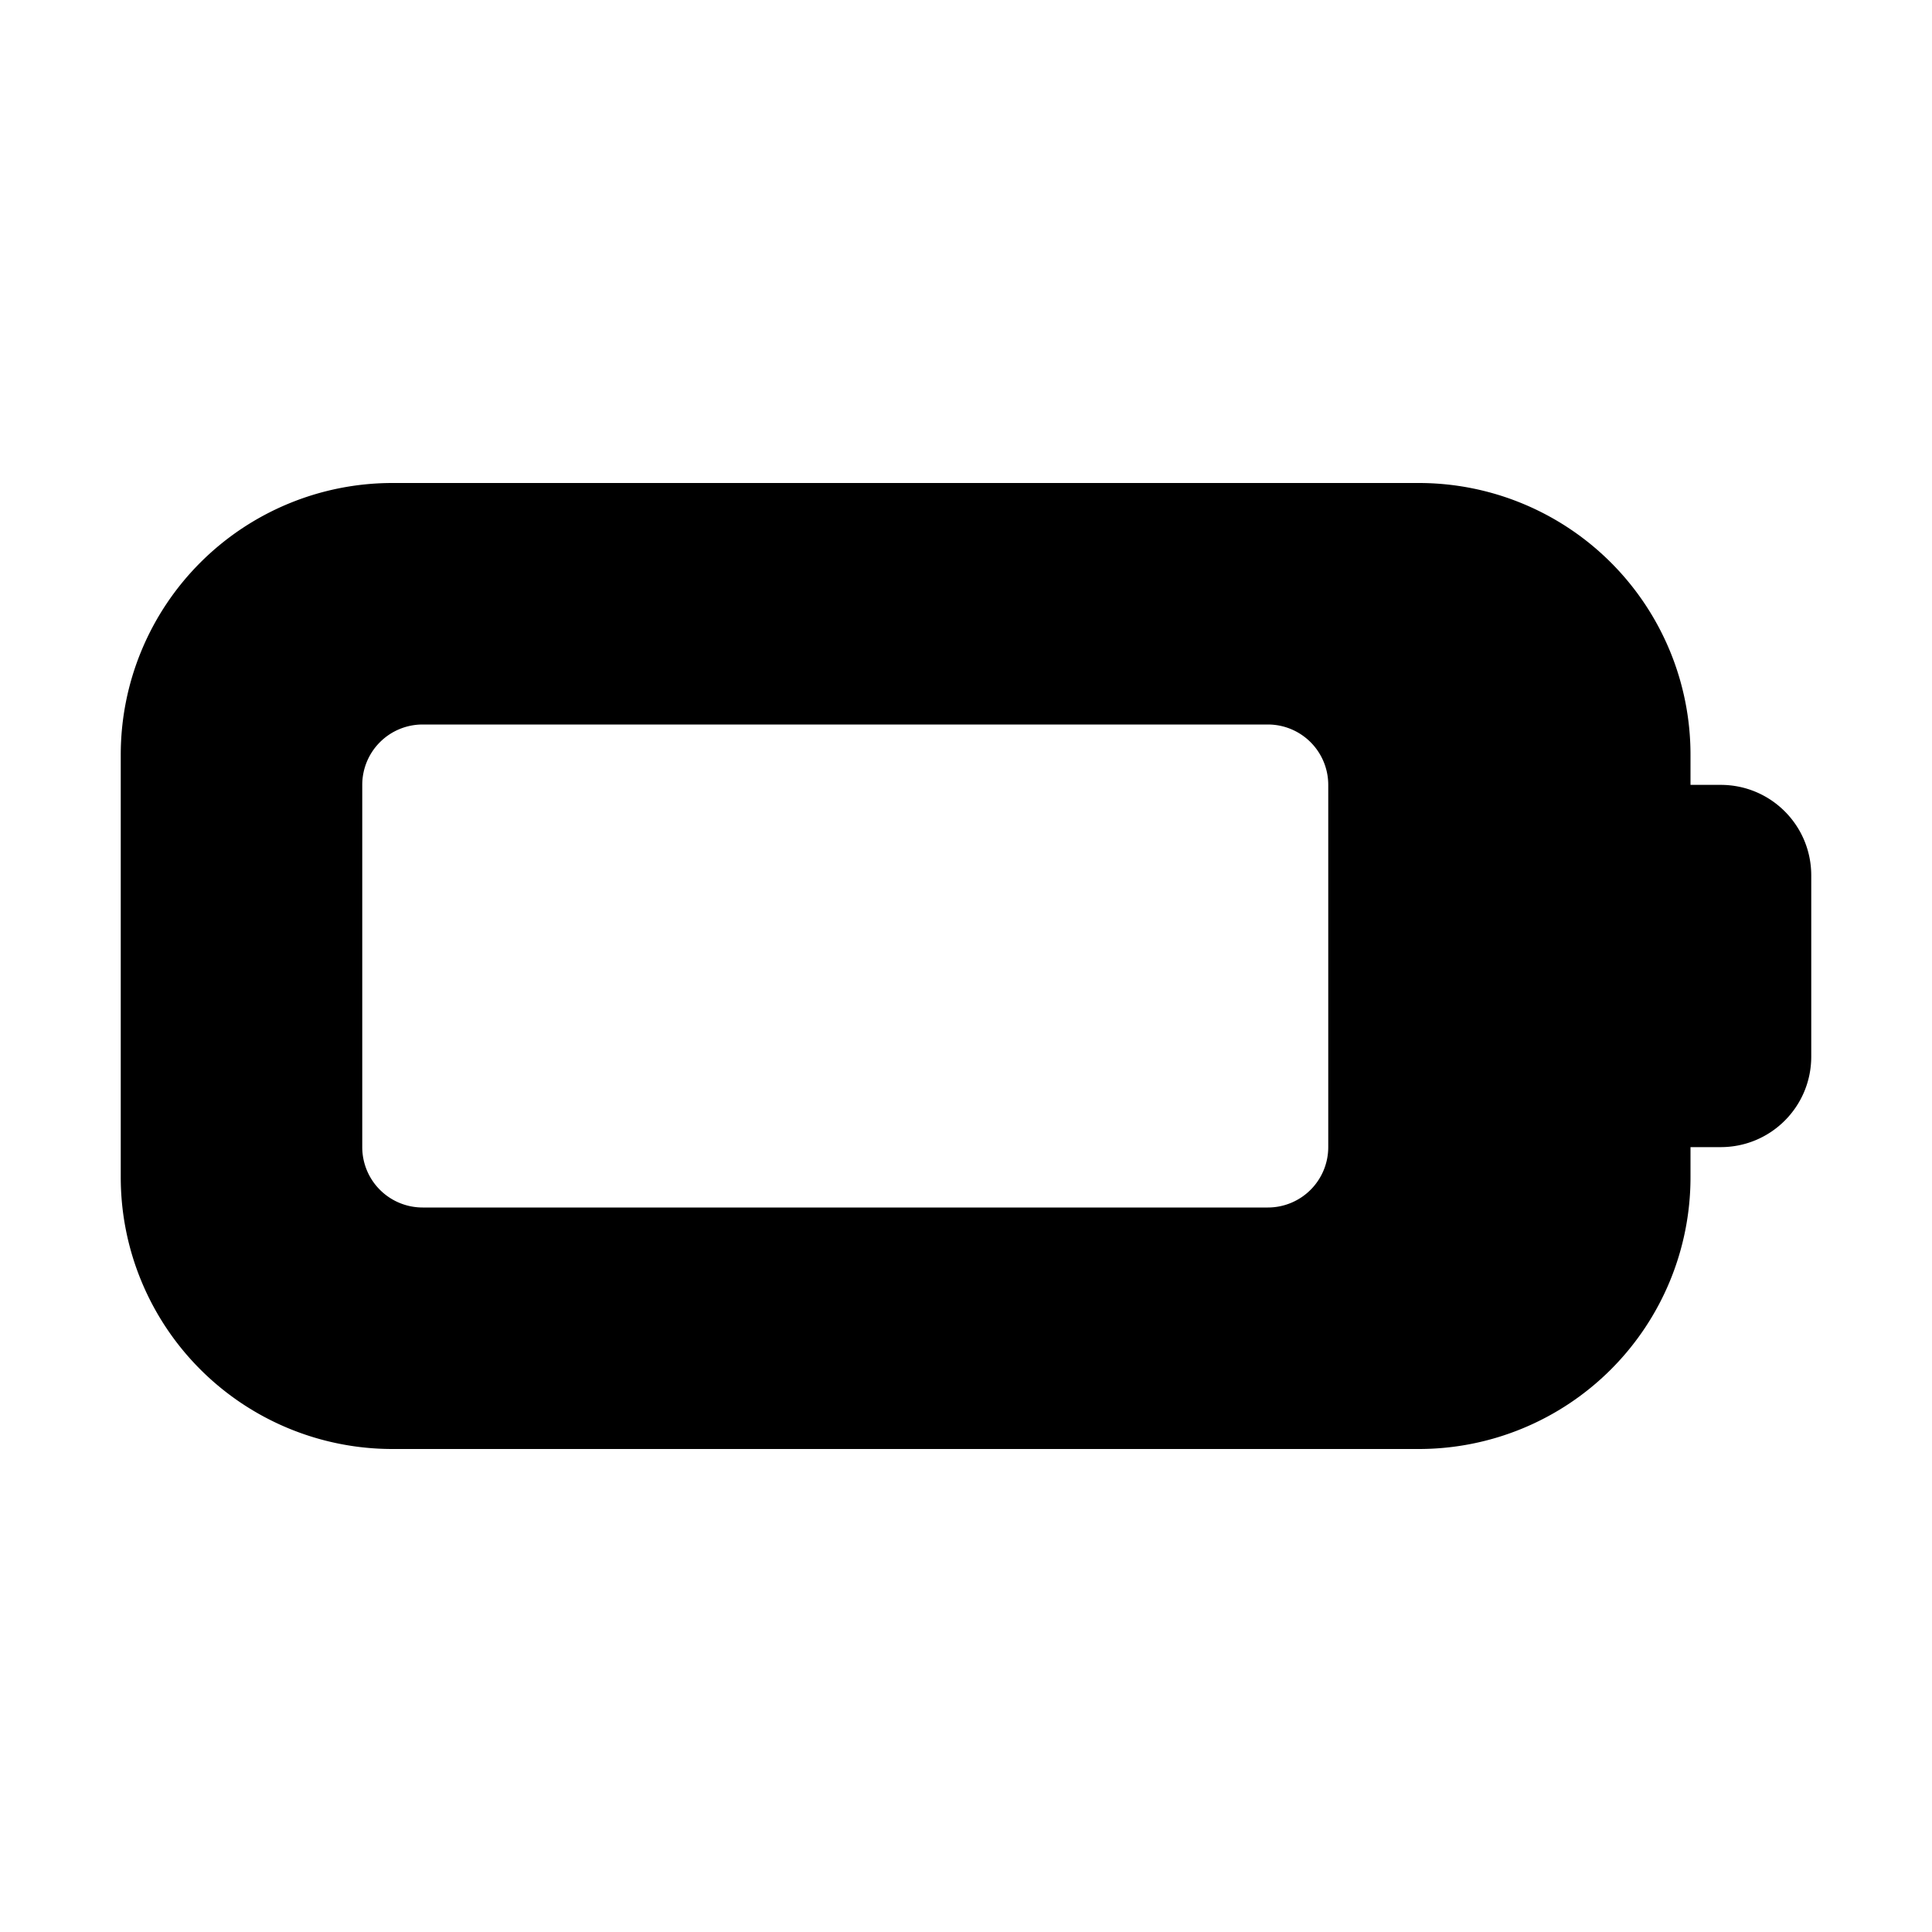 <svg width="32" height="32" viewBox="0 0 32 32" xmlns="http://www.w3.org/2000/svg"><path d="M2 12.5A4.5 4.5 0 0 1 6.5 8h17a4.5 4.5 0 0 1 4.5 4.5v.5h.5c.83 0 1.5.67 1.5 1.5v3c0 .83-.67 1.5-1.5 1.5H28v.5a4.5 4.5 0 0 1-4.5 4.5h-17A4.5 4.5 0 0 1 2 19.5v-7Zm4 .5v6a1 1 0 0 0 1 1h14a1 1 0 0 0 1-1v-6a1 1 0 0 0-1-1H7a1 1 0 0 0-1 1Z"/></svg>